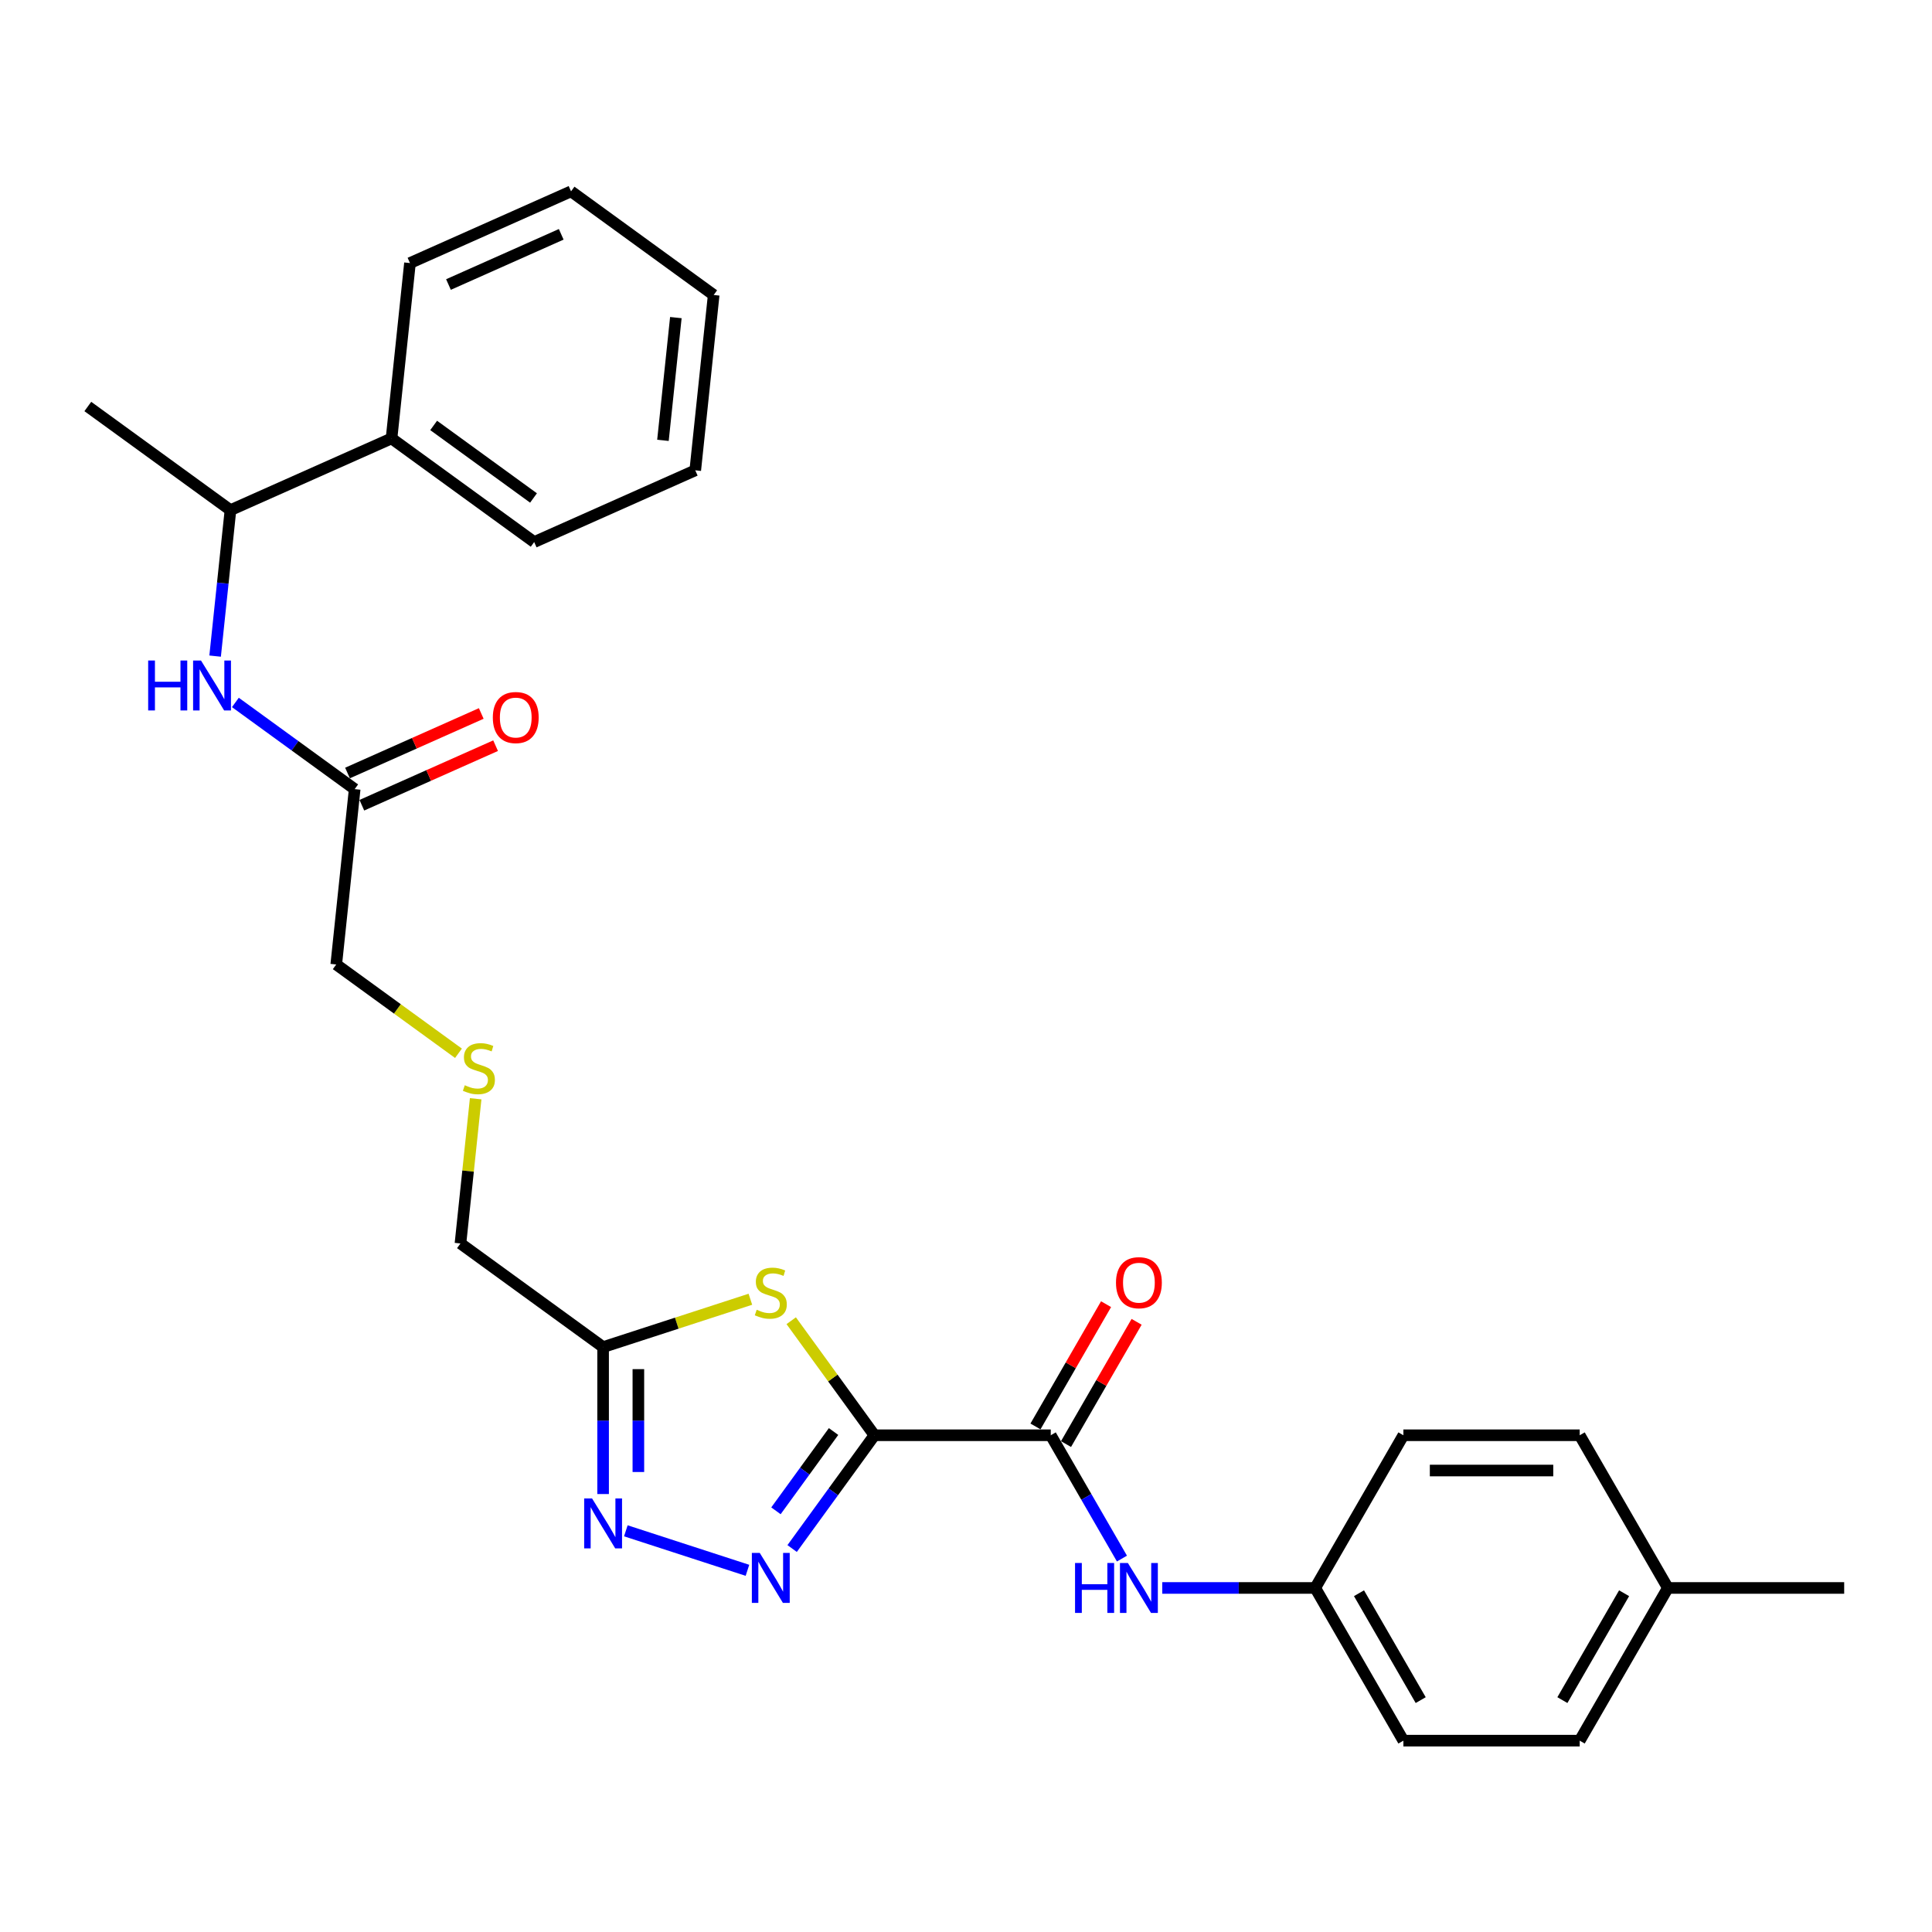 <?xml version='1.0' encoding='iso-8859-1'?>
<svg version='1.1' baseProfile='full'
              xmlns='http://www.w3.org/2000/svg'
                      xmlns:rdkit='http://www.rdkit.org/xml'
                      xmlns:xlink='http://www.w3.org/1999/xlink'
                  xml:space='preserve'
width='1000px' height='1000px' viewBox='0 0 1000 1000'>
<!-- END OF HEADER -->
<rect style='opacity:1.0;fill:#FFFFFF;stroke:none' width='1000' height='1000' x='0' y='0'> </rect>
<path class='bond-0' d='M 452.604,742.888 L 431.306,772.202' style='fill:none;fill-rule:evenodd;stroke:#000000;stroke-width:6px;stroke-linecap:butt;stroke-linejoin:miter;stroke-opacity:1' />
<path class='bond-0' d='M 431.306,772.202 L 410.008,801.516' style='fill:none;fill-rule:evenodd;stroke:#0000FF;stroke-width:6px;stroke-linecap:butt;stroke-linejoin:miter;stroke-opacity:1' />
<path class='bond-0' d='M 431.448,740.954 L 416.54,761.473' style='fill:none;fill-rule:evenodd;stroke:#000000;stroke-width:6px;stroke-linecap:butt;stroke-linejoin:miter;stroke-opacity:1' />
<path class='bond-0' d='M 416.54,761.473 L 401.631,781.993' style='fill:none;fill-rule:evenodd;stroke:#0000FF;stroke-width:6px;stroke-linecap:butt;stroke-linejoin:miter;stroke-opacity:1' />
<path class='bond-1' d='M 452.604,742.888 L 431.067,713.244' style='fill:none;fill-rule:evenodd;stroke:#000000;stroke-width:6px;stroke-linecap:butt;stroke-linejoin:miter;stroke-opacity:1' />
<path class='bond-1' d='M 431.067,713.244 L 409.53,683.601' style='fill:none;fill-rule:evenodd;stroke:#CCCC00;stroke-width:6px;stroke-linecap:butt;stroke-linejoin:miter;stroke-opacity:1' />
<path class='bond-3' d='M 452.604,742.888 L 543.866,742.888' style='fill:none;fill-rule:evenodd;stroke:#000000;stroke-width:6px;stroke-linecap:butt;stroke-linejoin:miter;stroke-opacity:1' />
<path class='bond-2' d='M 386.879,812.794 L 323.932,792.342' style='fill:none;fill-rule:evenodd;stroke:#0000FF;stroke-width:6px;stroke-linecap:butt;stroke-linejoin:miter;stroke-opacity:1' />
<path class='bond-4' d='M 388.394,672.489 L 350.28,684.873' style='fill:none;fill-rule:evenodd;stroke:#CCCC00;stroke-width:6px;stroke-linecap:butt;stroke-linejoin:miter;stroke-opacity:1' />
<path class='bond-4' d='M 350.28,684.873 L 312.166,697.257' style='fill:none;fill-rule:evenodd;stroke:#000000;stroke-width:6px;stroke-linecap:butt;stroke-linejoin:miter;stroke-opacity:1' />
<path class='bond-28' d='M 312.166,773.315 L 312.166,735.286' style='fill:none;fill-rule:evenodd;stroke:#0000FF;stroke-width:6px;stroke-linecap:butt;stroke-linejoin:miter;stroke-opacity:1' />
<path class='bond-28' d='M 312.166,735.286 L 312.166,697.257' style='fill:none;fill-rule:evenodd;stroke:#000000;stroke-width:6px;stroke-linecap:butt;stroke-linejoin:miter;stroke-opacity:1' />
<path class='bond-28' d='M 330.419,761.906 L 330.419,735.286' style='fill:none;fill-rule:evenodd;stroke:#0000FF;stroke-width:6px;stroke-linecap:butt;stroke-linejoin:miter;stroke-opacity:1' />
<path class='bond-28' d='M 330.419,735.286 L 330.419,708.665' style='fill:none;fill-rule:evenodd;stroke:#000000;stroke-width:6px;stroke-linecap:butt;stroke-linejoin:miter;stroke-opacity:1' />
<path class='bond-5' d='M 543.866,742.888 L 562.293,774.803' style='fill:none;fill-rule:evenodd;stroke:#000000;stroke-width:6px;stroke-linecap:butt;stroke-linejoin:miter;stroke-opacity:1' />
<path class='bond-5' d='M 562.293,774.803 L 580.719,806.719' style='fill:none;fill-rule:evenodd;stroke:#0000FF;stroke-width:6px;stroke-linecap:butt;stroke-linejoin:miter;stroke-opacity:1' />
<path class='bond-9' d='M 551.77,747.451 L 570.038,715.809' style='fill:none;fill-rule:evenodd;stroke:#000000;stroke-width:6px;stroke-linecap:butt;stroke-linejoin:miter;stroke-opacity:1' />
<path class='bond-9' d='M 570.038,715.809 L 588.306,684.168' style='fill:none;fill-rule:evenodd;stroke:#FF0000;stroke-width:6px;stroke-linecap:butt;stroke-linejoin:miter;stroke-opacity:1' />
<path class='bond-9' d='M 535.963,738.325 L 554.231,706.683' style='fill:none;fill-rule:evenodd;stroke:#000000;stroke-width:6px;stroke-linecap:butt;stroke-linejoin:miter;stroke-opacity:1' />
<path class='bond-9' d='M 554.231,706.683 L 572.499,675.041' style='fill:none;fill-rule:evenodd;stroke:#FF0000;stroke-width:6px;stroke-linecap:butt;stroke-linejoin:miter;stroke-opacity:1' />
<path class='bond-14' d='M 312.166,697.257 L 238.334,643.614' style='fill:none;fill-rule:evenodd;stroke:#000000;stroke-width:6px;stroke-linecap:butt;stroke-linejoin:miter;stroke-opacity:1' />
<path class='bond-12' d='M 601.58,821.923 L 641.17,821.923' style='fill:none;fill-rule:evenodd;stroke:#0000FF;stroke-width:6px;stroke-linecap:butt;stroke-linejoin:miter;stroke-opacity:1' />
<path class='bond-12' d='M 641.17,821.923 L 680.759,821.923' style='fill:none;fill-rule:evenodd;stroke:#000000;stroke-width:6px;stroke-linecap:butt;stroke-linejoin:miter;stroke-opacity:1' />
<path class='bond-6' d='M 121.831,363.584 L 152.705,386.016' style='fill:none;fill-rule:evenodd;stroke:#0000FF;stroke-width:6px;stroke-linecap:butt;stroke-linejoin:miter;stroke-opacity:1' />
<path class='bond-6' d='M 152.705,386.016 L 183.58,408.448' style='fill:none;fill-rule:evenodd;stroke:#000000;stroke-width:6px;stroke-linecap:butt;stroke-linejoin:miter;stroke-opacity:1' />
<path class='bond-8' d='M 111.346,339.601 L 115.316,301.822' style='fill:none;fill-rule:evenodd;stroke:#0000FF;stroke-width:6px;stroke-linecap:butt;stroke-linejoin:miter;stroke-opacity:1' />
<path class='bond-8' d='M 115.316,301.822 L 119.287,264.043' style='fill:none;fill-rule:evenodd;stroke:#000000;stroke-width:6px;stroke-linecap:butt;stroke-linejoin:miter;stroke-opacity:1' />
<path class='bond-7' d='M 183.58,408.448 L 174.041,499.21' style='fill:none;fill-rule:evenodd;stroke:#000000;stroke-width:6px;stroke-linecap:butt;stroke-linejoin:miter;stroke-opacity:1' />
<path class='bond-10' d='M 187.292,416.785 L 221.905,401.374' style='fill:none;fill-rule:evenodd;stroke:#000000;stroke-width:6px;stroke-linecap:butt;stroke-linejoin:miter;stroke-opacity:1' />
<path class='bond-10' d='M 221.905,401.374 L 256.519,385.963' style='fill:none;fill-rule:evenodd;stroke:#FF0000;stroke-width:6px;stroke-linecap:butt;stroke-linejoin:miter;stroke-opacity:1' />
<path class='bond-10' d='M 179.868,400.11 L 214.481,384.7' style='fill:none;fill-rule:evenodd;stroke:#000000;stroke-width:6px;stroke-linecap:butt;stroke-linejoin:miter;stroke-opacity:1' />
<path class='bond-10' d='M 214.481,384.7 L 249.095,369.289' style='fill:none;fill-rule:evenodd;stroke:#FF0000;stroke-width:6px;stroke-linecap:butt;stroke-linejoin:miter;stroke-opacity:1' />
<path class='bond-11' d='M 119.287,264.043 L 202.659,226.923' style='fill:none;fill-rule:evenodd;stroke:#000000;stroke-width:6px;stroke-linecap:butt;stroke-linejoin:miter;stroke-opacity:1' />
<path class='bond-21' d='M 119.287,264.043 L 45.455,210.401' style='fill:none;fill-rule:evenodd;stroke:#000000;stroke-width:6px;stroke-linecap:butt;stroke-linejoin:miter;stroke-opacity:1' />
<path class='bond-22' d='M 202.659,226.923 L 276.492,280.566' style='fill:none;fill-rule:evenodd;stroke:#000000;stroke-width:6px;stroke-linecap:butt;stroke-linejoin:miter;stroke-opacity:1' />
<path class='bond-22' d='M 224.463,220.203 L 276.145,257.753' style='fill:none;fill-rule:evenodd;stroke:#000000;stroke-width:6px;stroke-linecap:butt;stroke-linejoin:miter;stroke-opacity:1' />
<path class='bond-23' d='M 202.659,226.923 L 212.199,136.161' style='fill:none;fill-rule:evenodd;stroke:#000000;stroke-width:6px;stroke-linecap:butt;stroke-linejoin:miter;stroke-opacity:1' />
<path class='bond-16' d='M 680.759,821.923 L 726.39,742.888' style='fill:none;fill-rule:evenodd;stroke:#000000;stroke-width:6px;stroke-linecap:butt;stroke-linejoin:miter;stroke-opacity:1' />
<path class='bond-17' d='M 680.759,821.923 L 726.39,900.958' style='fill:none;fill-rule:evenodd;stroke:#000000;stroke-width:6px;stroke-linecap:butt;stroke-linejoin:miter;stroke-opacity:1' />
<path class='bond-17' d='M 703.411,824.652 L 735.353,879.977' style='fill:none;fill-rule:evenodd;stroke:#000000;stroke-width:6px;stroke-linecap:butt;stroke-linejoin:miter;stroke-opacity:1' />
<path class='bond-13' d='M 246.206,568.714 L 242.27,606.164' style='fill:none;fill-rule:evenodd;stroke:#CCCC00;stroke-width:6px;stroke-linecap:butt;stroke-linejoin:miter;stroke-opacity:1' />
<path class='bond-13' d='M 242.27,606.164 L 238.334,643.614' style='fill:none;fill-rule:evenodd;stroke:#000000;stroke-width:6px;stroke-linecap:butt;stroke-linejoin:miter;stroke-opacity:1' />
<path class='bond-18' d='M 237.305,545.174 L 205.673,522.192' style='fill:none;fill-rule:evenodd;stroke:#CCCC00;stroke-width:6px;stroke-linecap:butt;stroke-linejoin:miter;stroke-opacity:1' />
<path class='bond-18' d='M 205.673,522.192 L 174.041,499.21' style='fill:none;fill-rule:evenodd;stroke:#000000;stroke-width:6px;stroke-linecap:butt;stroke-linejoin:miter;stroke-opacity:1' />
<path class='bond-15' d='M 863.283,821.923 L 817.652,900.958' style='fill:none;fill-rule:evenodd;stroke:#000000;stroke-width:6px;stroke-linecap:butt;stroke-linejoin:miter;stroke-opacity:1' />
<path class='bond-15' d='M 840.632,824.652 L 808.69,879.977' style='fill:none;fill-rule:evenodd;stroke:#000000;stroke-width:6px;stroke-linecap:butt;stroke-linejoin:miter;stroke-opacity:1' />
<path class='bond-24' d='M 863.283,821.923 L 954.545,821.923' style='fill:none;fill-rule:evenodd;stroke:#000000;stroke-width:6px;stroke-linecap:butt;stroke-linejoin:miter;stroke-opacity:1' />
<path class='bond-29' d='M 863.283,821.923 L 817.652,742.888' style='fill:none;fill-rule:evenodd;stroke:#000000;stroke-width:6px;stroke-linecap:butt;stroke-linejoin:miter;stroke-opacity:1' />
<path class='bond-20' d='M 726.39,742.888 L 817.652,742.888' style='fill:none;fill-rule:evenodd;stroke:#000000;stroke-width:6px;stroke-linecap:butt;stroke-linejoin:miter;stroke-opacity:1' />
<path class='bond-20' d='M 740.08,761.14 L 803.963,761.14' style='fill:none;fill-rule:evenodd;stroke:#000000;stroke-width:6px;stroke-linecap:butt;stroke-linejoin:miter;stroke-opacity:1' />
<path class='bond-19' d='M 726.39,900.958 L 817.652,900.958' style='fill:none;fill-rule:evenodd;stroke:#000000;stroke-width:6px;stroke-linecap:butt;stroke-linejoin:miter;stroke-opacity:1' />
<path class='bond-26' d='M 276.492,280.566 L 359.864,243.446' style='fill:none;fill-rule:evenodd;stroke:#000000;stroke-width:6px;stroke-linecap:butt;stroke-linejoin:miter;stroke-opacity:1' />
<path class='bond-25' d='M 212.199,136.161 L 295.571,99.042' style='fill:none;fill-rule:evenodd;stroke:#000000;stroke-width:6px;stroke-linecap:butt;stroke-linejoin:miter;stroke-opacity:1' />
<path class='bond-25' d='M 232.128,147.268 L 290.489,121.284' style='fill:none;fill-rule:evenodd;stroke:#000000;stroke-width:6px;stroke-linecap:butt;stroke-linejoin:miter;stroke-opacity:1' />
<path class='bond-27' d='M 295.571,99.042 L 369.403,152.684' style='fill:none;fill-rule:evenodd;stroke:#000000;stroke-width:6px;stroke-linecap:butt;stroke-linejoin:miter;stroke-opacity:1' />
<path class='bond-30' d='M 359.864,243.446 L 369.403,152.684' style='fill:none;fill-rule:evenodd;stroke:#000000;stroke-width:6px;stroke-linecap:butt;stroke-linejoin:miter;stroke-opacity:1' />
<path class='bond-30' d='M 343.142,227.924 L 349.82,164.391' style='fill:none;fill-rule:evenodd;stroke:#000000;stroke-width:6px;stroke-linecap:butt;stroke-linejoin:miter;stroke-opacity:1' />
<path  class='atom-1' d='M 393.249 803.798
L 401.718 817.487
Q 402.557 818.838, 403.908 821.283
Q 405.259 823.729, 405.332 823.875
L 405.332 803.798
L 408.763 803.798
L 408.763 829.643
L 405.222 829.643
L 396.133 814.676
Q 395.074 812.924, 393.942 810.916
Q 392.847 808.908, 392.519 808.288
L 392.519 829.643
L 389.16 829.643
L 389.16 803.798
L 393.249 803.798
' fill='#0000FF'/>
<path  class='atom-2' d='M 391.661 677.926
Q 391.953 678.035, 393.157 678.547
Q 394.362 679.058, 395.676 679.386
Q 397.027 679.678, 398.341 679.678
Q 400.787 679.678, 402.211 678.51
Q 403.634 677.305, 403.634 675.225
Q 403.634 673.801, 402.904 672.925
Q 402.211 672.049, 401.115 671.574
Q 400.02 671.1, 398.195 670.552
Q 395.895 669.858, 394.508 669.201
Q 393.157 668.544, 392.172 667.157
Q 391.223 665.77, 391.223 663.434
Q 391.223 660.185, 393.413 658.177
Q 395.64 656.169, 400.02 656.169
Q 403.014 656.169, 406.409 657.593
L 405.569 660.404
Q 402.466 659.126, 400.13 659.126
Q 397.611 659.126, 396.224 660.185
Q 394.837 661.207, 394.873 662.995
Q 394.873 664.383, 395.567 665.222
Q 396.297 666.062, 397.319 666.536
Q 398.378 667.011, 400.13 667.559
Q 402.466 668.289, 403.853 669.019
Q 405.241 669.749, 406.226 671.246
Q 407.248 672.706, 407.248 675.225
Q 407.248 678.802, 404.839 680.737
Q 402.466 682.635, 398.487 682.635
Q 396.187 682.635, 394.435 682.124
Q 392.719 681.649, 390.675 680.81
L 391.661 677.926
' fill='#CCCC00'/>
<path  class='atom-3' d='M 306.453 775.596
L 314.922 789.285
Q 315.762 790.636, 317.113 793.082
Q 318.463 795.528, 318.536 795.674
L 318.536 775.596
L 321.968 775.596
L 321.968 801.442
L 318.427 801.442
L 309.337 786.475
Q 308.279 784.722, 307.147 782.715
Q 306.052 780.707, 305.723 780.086
L 305.723 801.442
L 302.365 801.442
L 302.365 775.596
L 306.453 775.596
' fill='#0000FF'/>
<path  class='atom-6' d='M 556.442 809
L 559.947 809
L 559.947 819.988
L 573.161 819.988
L 573.161 809
L 576.666 809
L 576.666 834.846
L 573.161 834.846
L 573.161 822.909
L 559.947 822.909
L 559.947 834.846
L 556.442 834.846
L 556.442 809
' fill='#0000FF'/>
<path  class='atom-6' d='M 583.784 809
L 592.253 822.69
Q 593.093 824.04, 594.444 826.486
Q 595.794 828.932, 595.867 829.078
L 595.867 809
L 599.299 809
L 599.299 834.846
L 595.758 834.846
L 586.668 819.879
Q 585.609 818.127, 584.478 816.119
Q 583.383 814.111, 583.054 813.49
L 583.054 834.846
L 579.696 834.846
L 579.696 809
L 583.784 809
' fill='#0000FF'/>
<path  class='atom-7' d='M 76.692 341.882
L 80.197 341.882
L 80.197 352.87
L 93.412 352.87
L 93.412 341.882
L 96.916 341.882
L 96.916 367.728
L 93.412 367.728
L 93.412 355.791
L 80.197 355.791
L 80.197 367.728
L 76.692 367.728
L 76.692 341.882
' fill='#0000FF'/>
<path  class='atom-7' d='M 104.035 341.882
L 112.504 355.572
Q 113.343 356.922, 114.694 359.368
Q 116.045 361.814, 116.118 361.96
L 116.118 341.882
L 119.549 341.882
L 119.549 367.728
L 116.008 367.728
L 106.918 352.761
Q 105.86 351.009, 104.728 349.001
Q 103.633 346.993, 103.305 346.373
L 103.305 367.728
L 99.946 367.728
L 99.946 341.882
L 104.035 341.882
' fill='#0000FF'/>
<path  class='atom-10' d='M 577.633 663.926
Q 577.633 657.72, 580.7 654.252
Q 583.766 650.784, 589.497 650.784
Q 595.229 650.784, 598.295 654.252
Q 601.361 657.72, 601.361 663.926
Q 601.361 670.204, 598.258 673.782
Q 595.155 677.323, 589.497 677.323
Q 583.802 677.323, 580.7 673.782
Q 577.633 670.241, 577.633 663.926
M 589.497 674.402
Q 593.44 674.402, 595.557 671.774
Q 597.711 669.109, 597.711 663.926
Q 597.711 658.851, 595.557 656.296
Q 593.44 653.704, 589.497 653.704
Q 585.555 653.704, 583.401 656.26
Q 581.284 658.815, 581.284 663.926
Q 581.284 669.146, 583.401 671.774
Q 585.555 674.402, 589.497 674.402
' fill='#FF0000'/>
<path  class='atom-11' d='M 255.088 371.401
Q 255.088 365.195, 258.155 361.727
Q 261.221 358.259, 266.952 358.259
Q 272.683 358.259, 275.75 361.727
Q 278.816 365.195, 278.816 371.401
Q 278.816 377.68, 275.713 381.257
Q 272.61 384.798, 266.952 384.798
Q 261.257 384.798, 258.155 381.257
Q 255.088 377.716, 255.088 371.401
M 266.952 381.878
Q 270.895 381.878, 273.012 379.25
Q 275.166 376.585, 275.166 371.401
Q 275.166 366.327, 273.012 363.771
Q 270.895 361.18, 266.952 361.18
Q 263.01 361.18, 260.856 363.735
Q 258.739 366.29, 258.739 371.401
Q 258.739 376.621, 260.856 379.25
Q 263.01 381.878, 266.952 381.878
' fill='#FF0000'/>
<path  class='atom-14' d='M 240.572 561.723
Q 240.864 561.832, 242.069 562.343
Q 243.274 562.855, 244.588 563.183
Q 245.938 563.475, 247.253 563.475
Q 249.698 563.475, 251.122 562.307
Q 252.546 561.102, 252.546 559.022
Q 252.546 557.598, 251.816 556.722
Q 251.122 555.846, 250.027 555.371
Q 248.932 554.896, 247.107 554.349
Q 244.807 553.655, 243.42 552.998
Q 242.069 552.341, 241.083 550.954
Q 240.134 549.567, 240.134 547.23
Q 240.134 543.982, 242.325 541.974
Q 244.551 539.966, 248.932 539.966
Q 251.925 539.966, 255.32 541.39
L 254.481 544.201
Q 251.378 542.923, 249.041 542.923
Q 246.523 542.923, 245.135 543.982
Q 243.748 545.004, 243.785 546.792
Q 243.785 548.18, 244.478 549.019
Q 245.208 549.859, 246.231 550.333
Q 247.289 550.808, 249.041 551.356
Q 251.378 552.086, 252.765 552.816
Q 254.152 553.546, 255.138 555.042
Q 256.16 556.503, 256.16 559.022
Q 256.16 562.599, 253.751 564.534
Q 251.378 566.432, 247.399 566.432
Q 245.099 566.432, 243.347 565.921
Q 241.631 565.446, 239.587 564.607
L 240.572 561.723
' fill='#CCCC00'/>
</svg>
